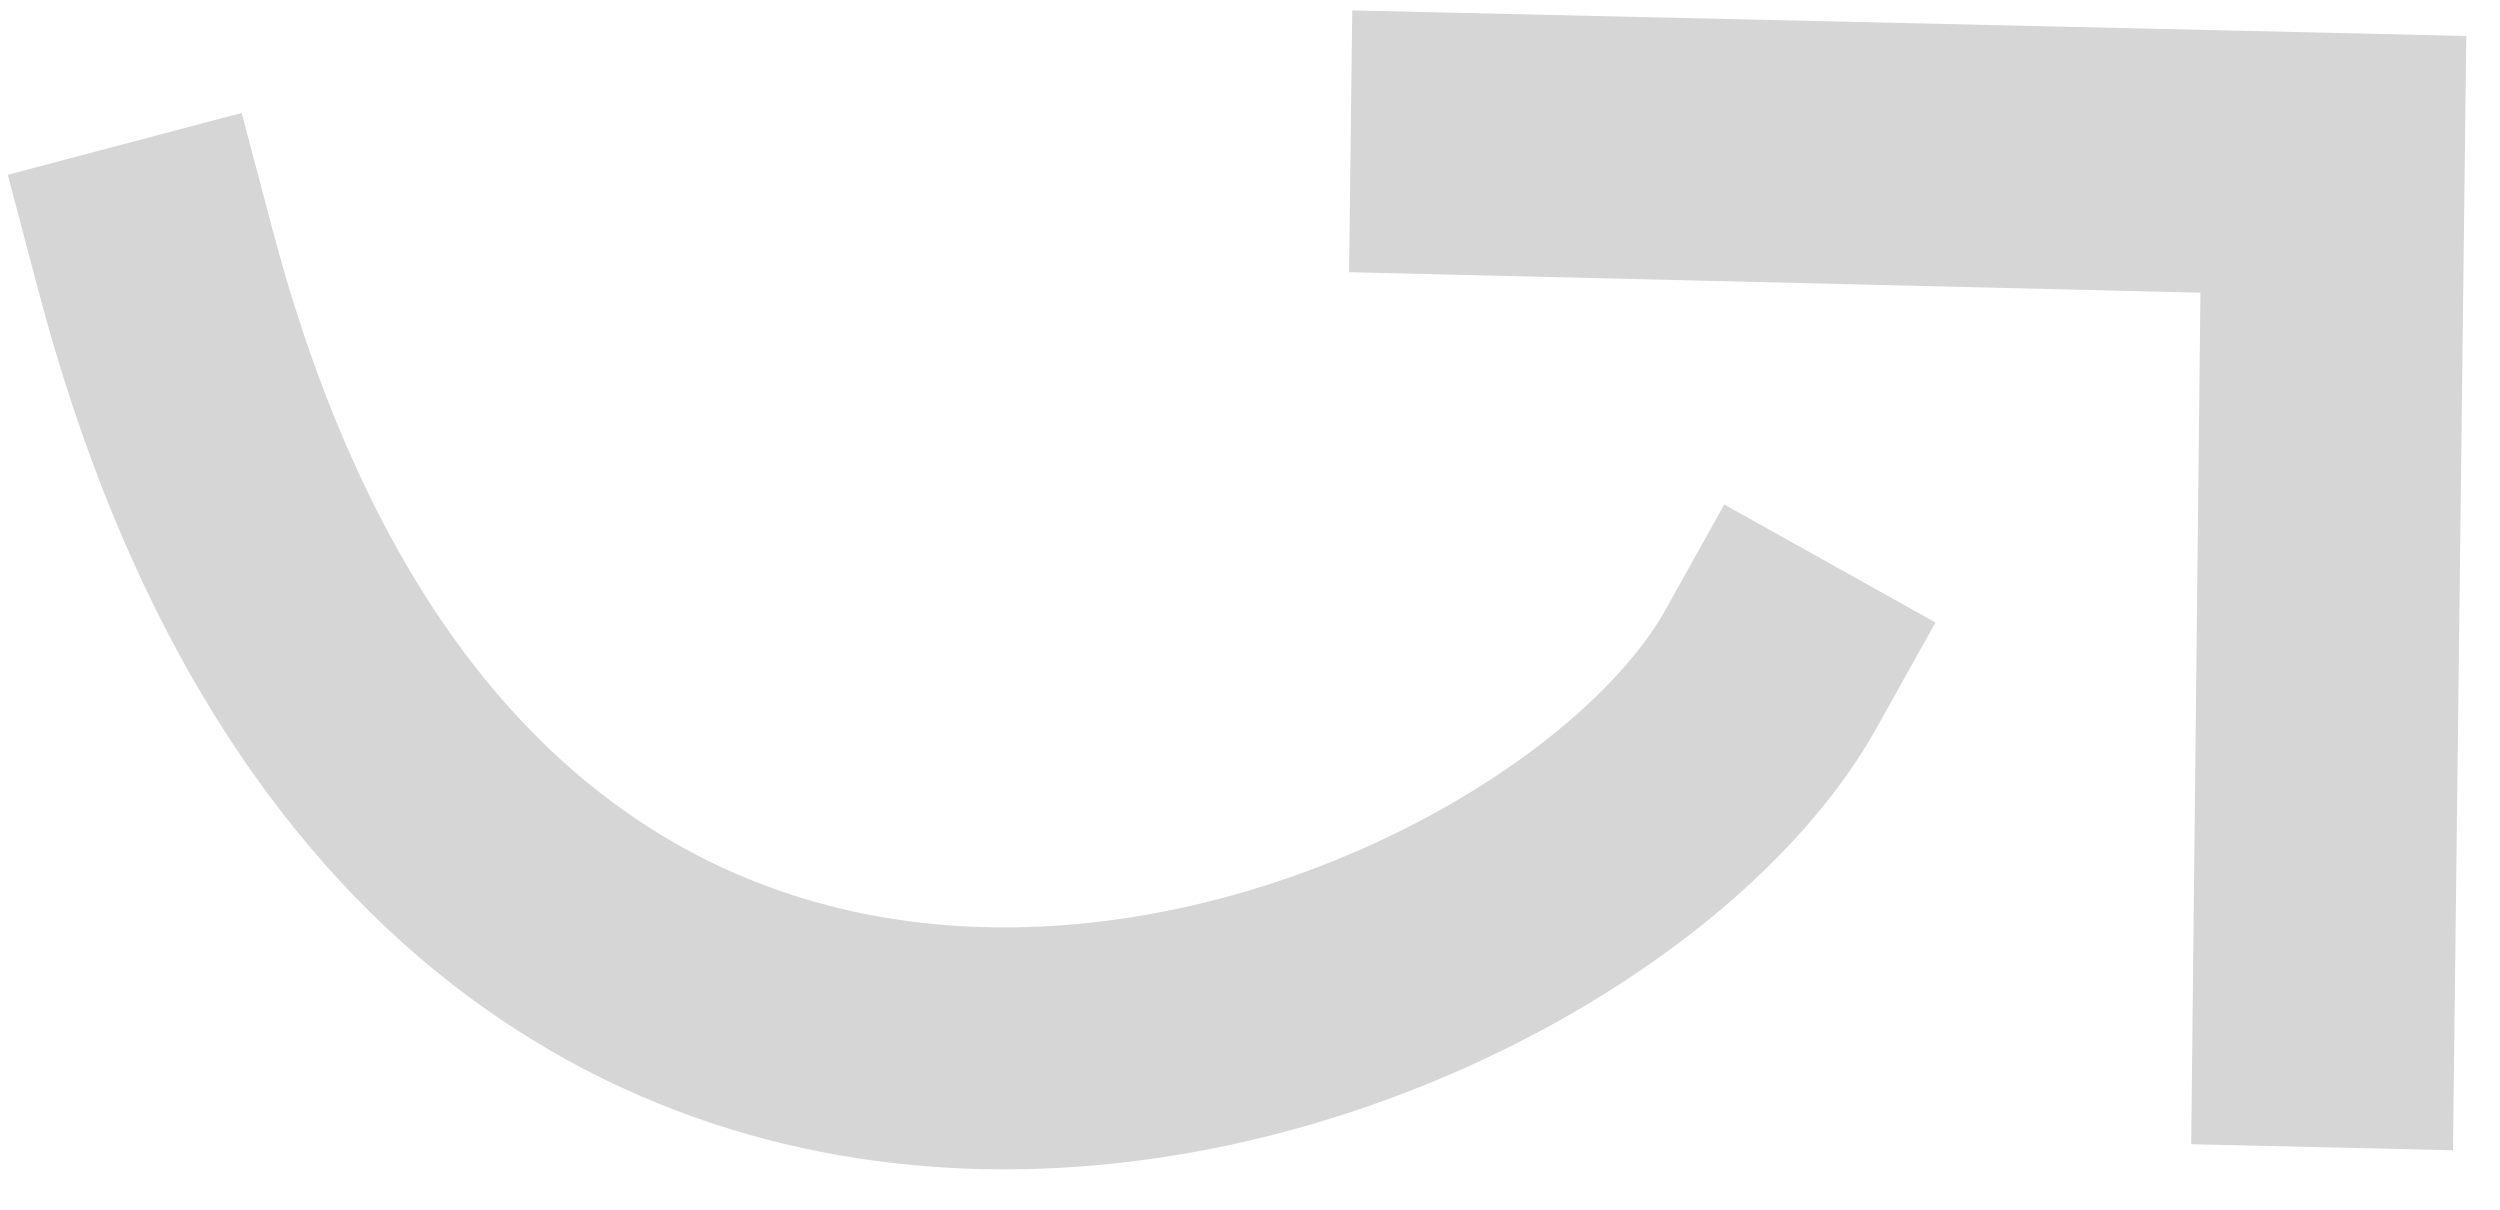 <?xml version="1.0" encoding="UTF-8"?>
<svg width="31px" height="15px" viewBox="0 0 31 15" version="1.1" xmlns="http://www.w3.org/2000/svg" xmlns:xlink="http://www.w3.org/1999/xlink">
    <!-- Generator: Sketch 54.1 (76490) - https://sketchapp.com -->
    <title>Group 3</title>
    <desc>Created with Sketch.</desc>
    <g id="4-Coris-obvesca" stroke="none" stroke-width="1" fill="none" fill-rule="evenodd">
        <g id="4.0-Coris_obvesca_hover" transform="translate(-1614, -1969)">
            <g id="Nezgoda_2" transform="translate(989, 1582)">
                <g id="Group-3" transform="translate(651, 392.5) scale(1, -1) translate(-651, -392.5) translate(623, 364)">
                    <g id="Icon-24px" transform="translate(27.784, 28.28) rotate(-46) translate(-27.784, -28.28) translate(8.135, 8.28)">
                        <polygon id="Shape" fill="#D6D6D6" points="11.672 15.115 19.188 22.532 26.704 15.115 29.013 17.398 19.188 27.115 9.364 17.398"></polygon>
                        <polygon id="Shape" points="0.103 0.912 38.419 0.912 38.419 39.912 0.103 39.912"></polygon>
                    </g>
                    <path d="M23.959,25.703 C21.381,21.088 7.811,16.089 3.93,30.766" id="Line" stroke="#D6D6D6" stroke-width="3" stroke-linecap="square"></path>
                </g>
            </g>
        </g>
    </g>
</svg>